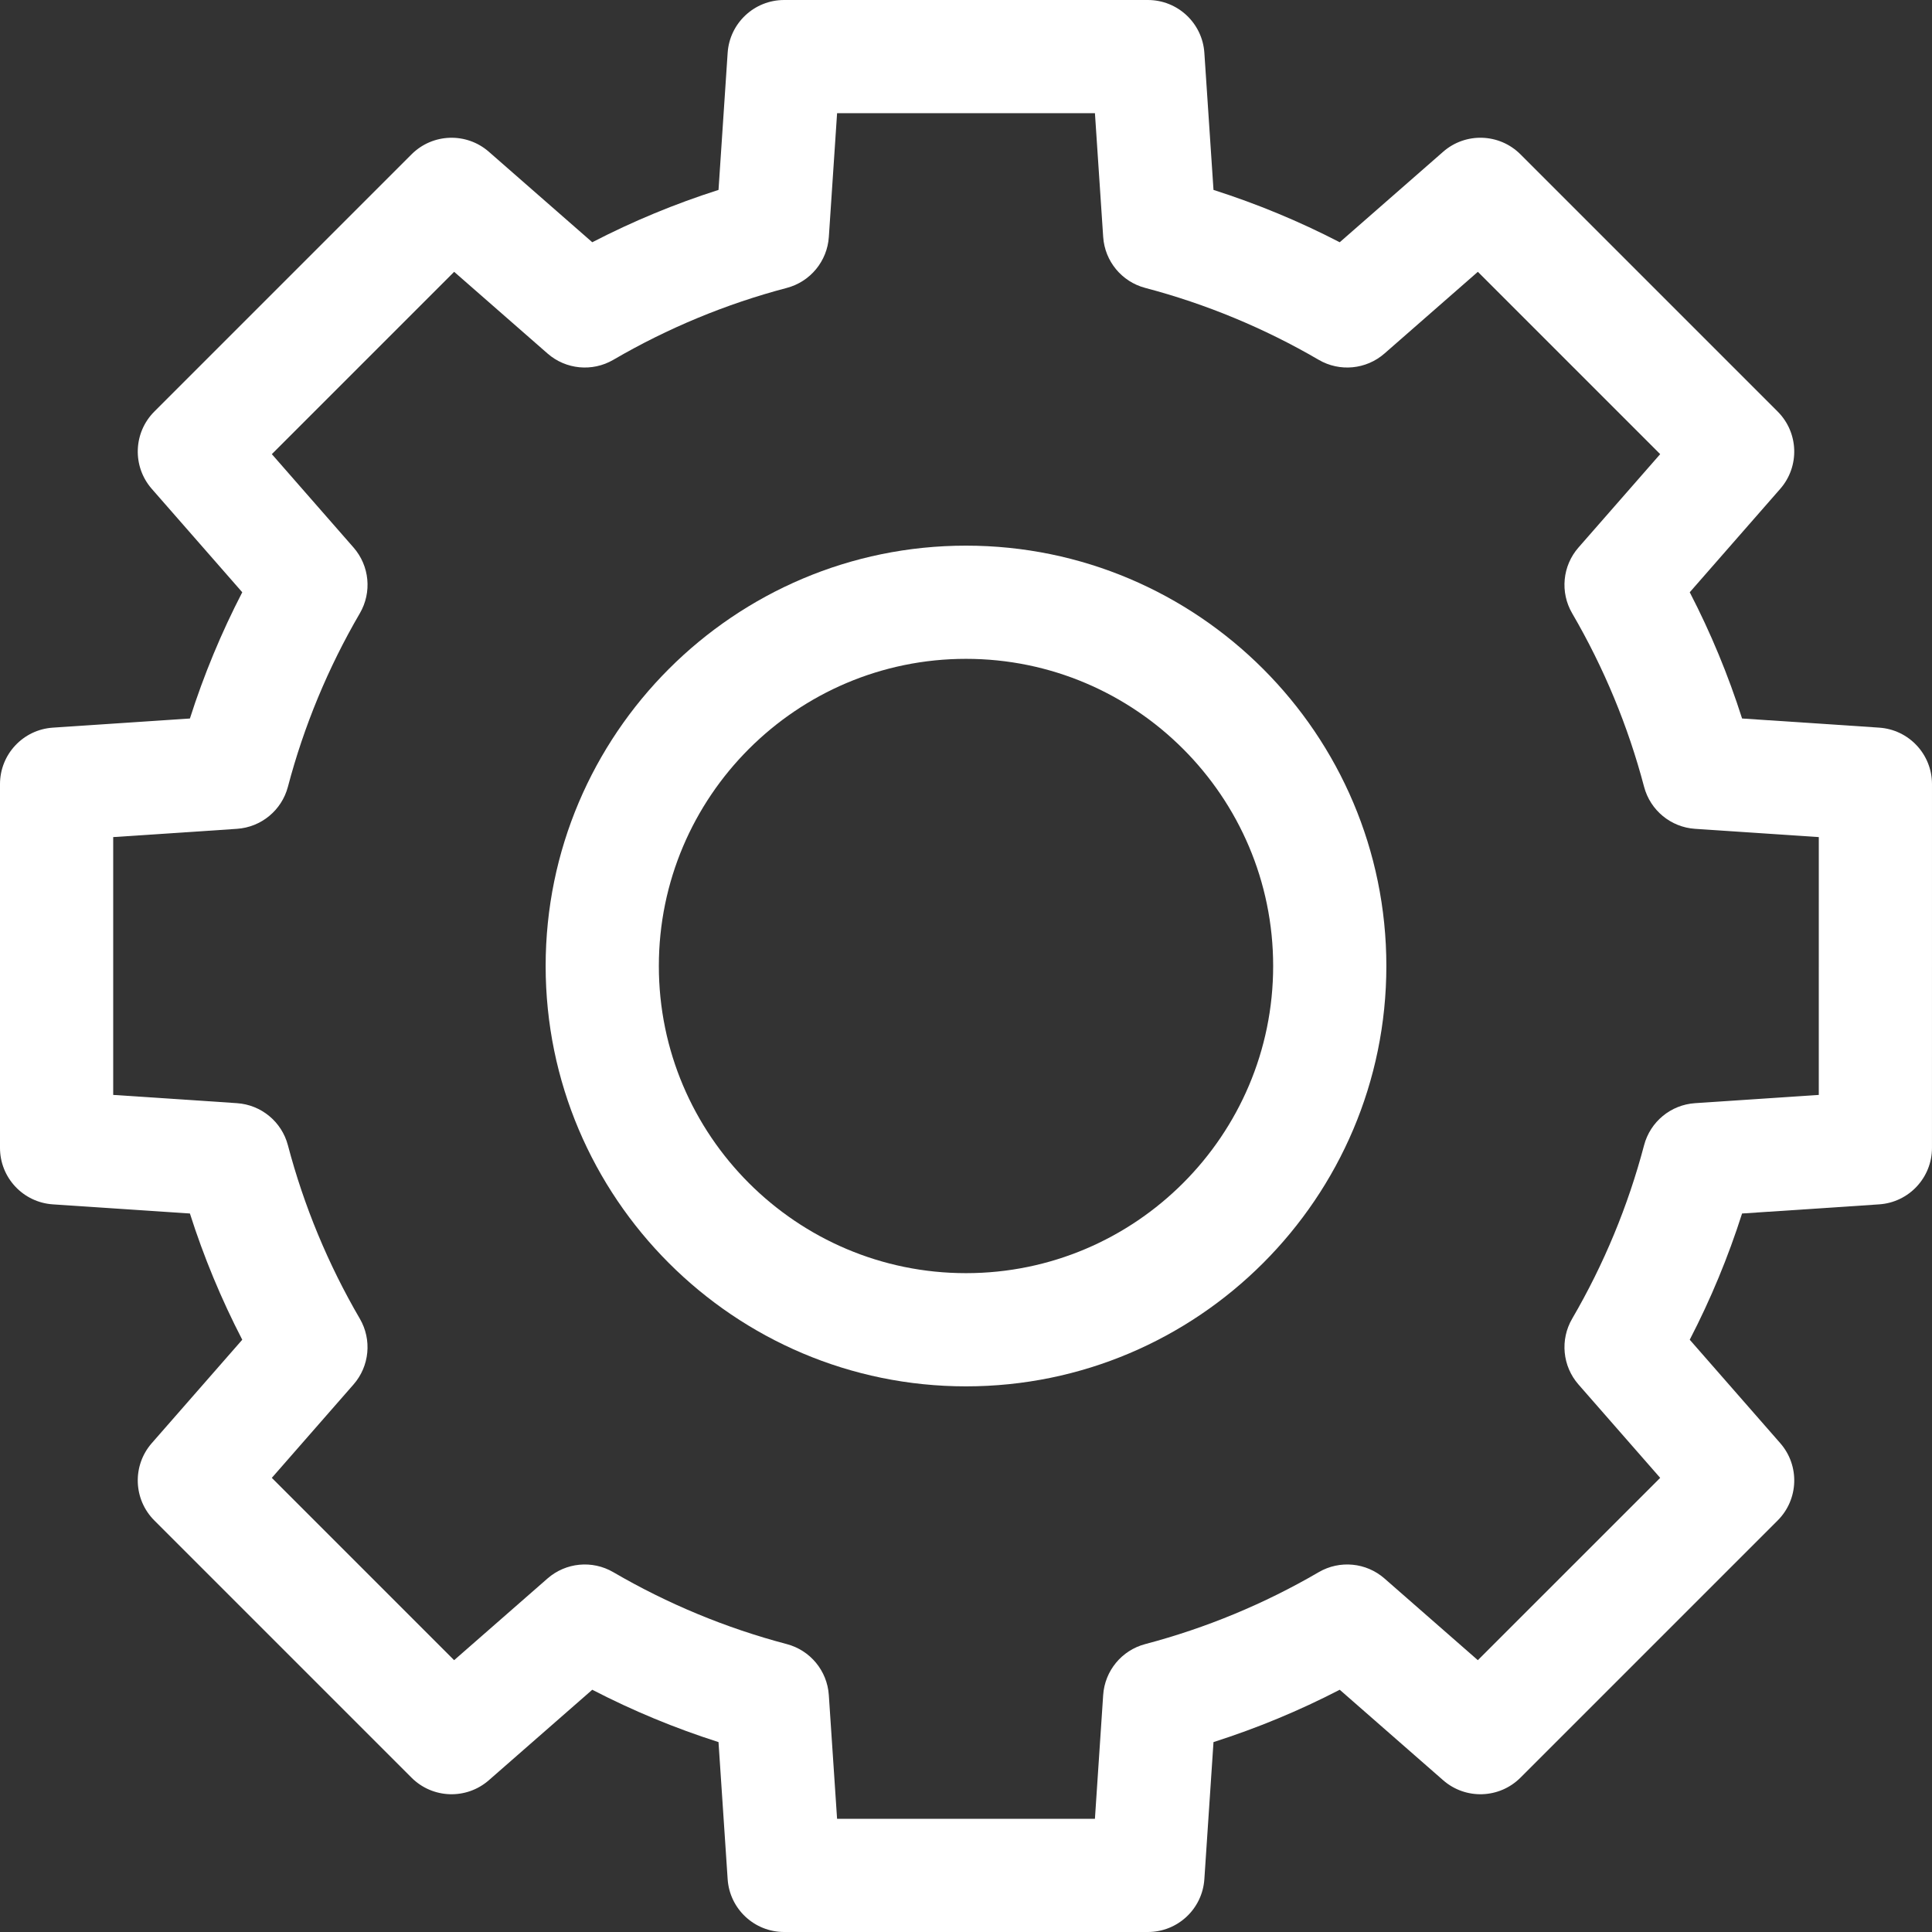 <?xml version="1.0" encoding="UTF-8"?> <svg xmlns="http://www.w3.org/2000/svg" xmlns:xlink="http://www.w3.org/1999/xlink" xmlns:svgjs="http://svgjs.com/svgjs" version="1.1" width="512" height="512" x="0" y="0" viewBox="0 0 512.002 512.002" style="enable-background:new 0 0 512 512" xml:space="preserve" class=""><rect x="0" y="0" width="512.002" height="512.002" fill="#333333" stroke="none"/><g><g xmlns="http://www.w3.org/2000/svg"><path d="m498 192.833-36.329-2.423c-3.67-11.513-8.31-22.705-13.87-33.454l23.982-27.407c5.2-5.943 4.901-14.9-.683-20.484l-68.163-68.166c-5.583-5.584-14.54-5.883-20.483-.683l-27.412 23.984c-10.749-5.561-21.94-10.199-33.451-13.868l-2.422-36.329c-.525-7.879-7.069-14.002-14.967-14.002h-96.399c-7.897 0-14.441 6.123-14.967 14.002l-2.421 36.328c-11.513 3.667-22.705 8.307-33.456 13.868l-27.41-23.981c-5.942-5.198-14.899-4.902-20.483.683l-68.164 68.164c-5.584 5.584-5.882 14.541-.682 20.484l23.981 27.407c-5.559 10.744-10.201 21.939-13.872 33.457l-36.327 2.422c-7.879.525-14.002 7.069-14.002 14.967v96.398c0 7.897 6.123 14.441 14.002 14.967l36.326 2.422c3.669 11.514 8.311 22.707 13.873 33.456l-23.982 27.411c-5.2 5.943-4.901 14.899.682 20.483l68.16 68.162c5.585 5.584 14.541 5.882 20.484.683l27.412-23.982c10.75 5.561 21.944 10.202 33.456 13.87l2.423 36.328c.526 7.879 7.07 14.001 14.967 14.001h96.399c7.897 0 14.441-6.123 14.967-14.002l2.422-36.328c11.513-3.67 22.706-8.31 33.454-13.869l27.409 23.982c5.942 5.199 14.899 4.901 20.483-.683l68.167-68.164c5.584-5.584 5.883-14.541.682-20.484l-23.985-27.41c5.56-10.748 10.2-21.94 13.87-33.454l36.326-2.422c7.879-.525 14.002-7.069 14.002-14.967l.003-96.4c0-7.897-6.122-14.442-14.002-14.967zm-16.001 97.334-32.792 2.186c-6.428.429-11.864 4.914-13.507 11.144-4.241 16.092-10.652 31.558-19.058 45.97-3.246 5.567-2.574 12.585 1.67 17.435l21.655 24.747-48.32 48.318-24.746-21.652c-4.849-4.243-11.866-4.914-17.433-1.669-14.412 8.403-29.879 14.814-45.972 19.058-6.229 1.642-10.714 7.078-11.143 13.506l-2.186 32.793h-68.333l-2.188-32.794c-.429-6.428-4.915-11.864-11.145-13.506-16.085-4.238-31.552-10.65-45.97-19.057-5.567-3.246-12.583-2.573-17.433 1.669l-24.749 21.652-48.315-48.316 21.654-24.75c4.244-4.85 4.915-11.868 1.667-17.435-8.407-14.412-14.819-29.878-19.059-45.968-1.642-6.23-7.079-10.716-13.507-11.145l-32.789-2.186v-68.332l32.792-2.186c6.428-.429 11.864-4.913 13.507-11.143 4.246-16.103 10.658-31.569 19.06-45.971 3.248-5.567 2.576-12.586-1.668-17.437l-21.652-24.745 48.318-48.318 24.748 21.652c4.85 4.244 11.867 4.915 17.434 1.669 14.416-8.407 29.881-14.818 45.967-19.054 6.231-1.642 10.718-7.079 11.146-13.508l2.186-32.795h68.333l2.186 32.795c.429 6.428 4.914 11.865 11.145 13.507 16.086 4.239 31.552 10.649 45.967 19.055 5.564 3.244 12.584 2.572 17.433-1.669l24.749-21.654 48.317 48.32-21.656 24.747c-4.243 4.85-4.915 11.868-1.669 17.435 8.405 14.413 14.817 29.879 19.058 45.968 1.643 6.229 7.078 10.715 13.507 11.144l32.795 2.188z" fill="#FFFFFF" data-original="#000000"></path><path d="m256.001 144.601c-61.426 0-111.399 49.974-111.399 111.4s49.974 111.4 111.399 111.4c61.427 0 111.4-49.974 111.4-111.4s-49.973-111.4-111.4-111.4zm0 192.8c-44.884 0-81.399-36.516-81.399-81.4s36.516-81.4 81.399-81.4c44.885 0 81.4 36.516 81.4 81.4s-36.515 81.4-81.4 81.4z" fill="#FFFFFF" data-original="#000000"></path></g></g></svg> 